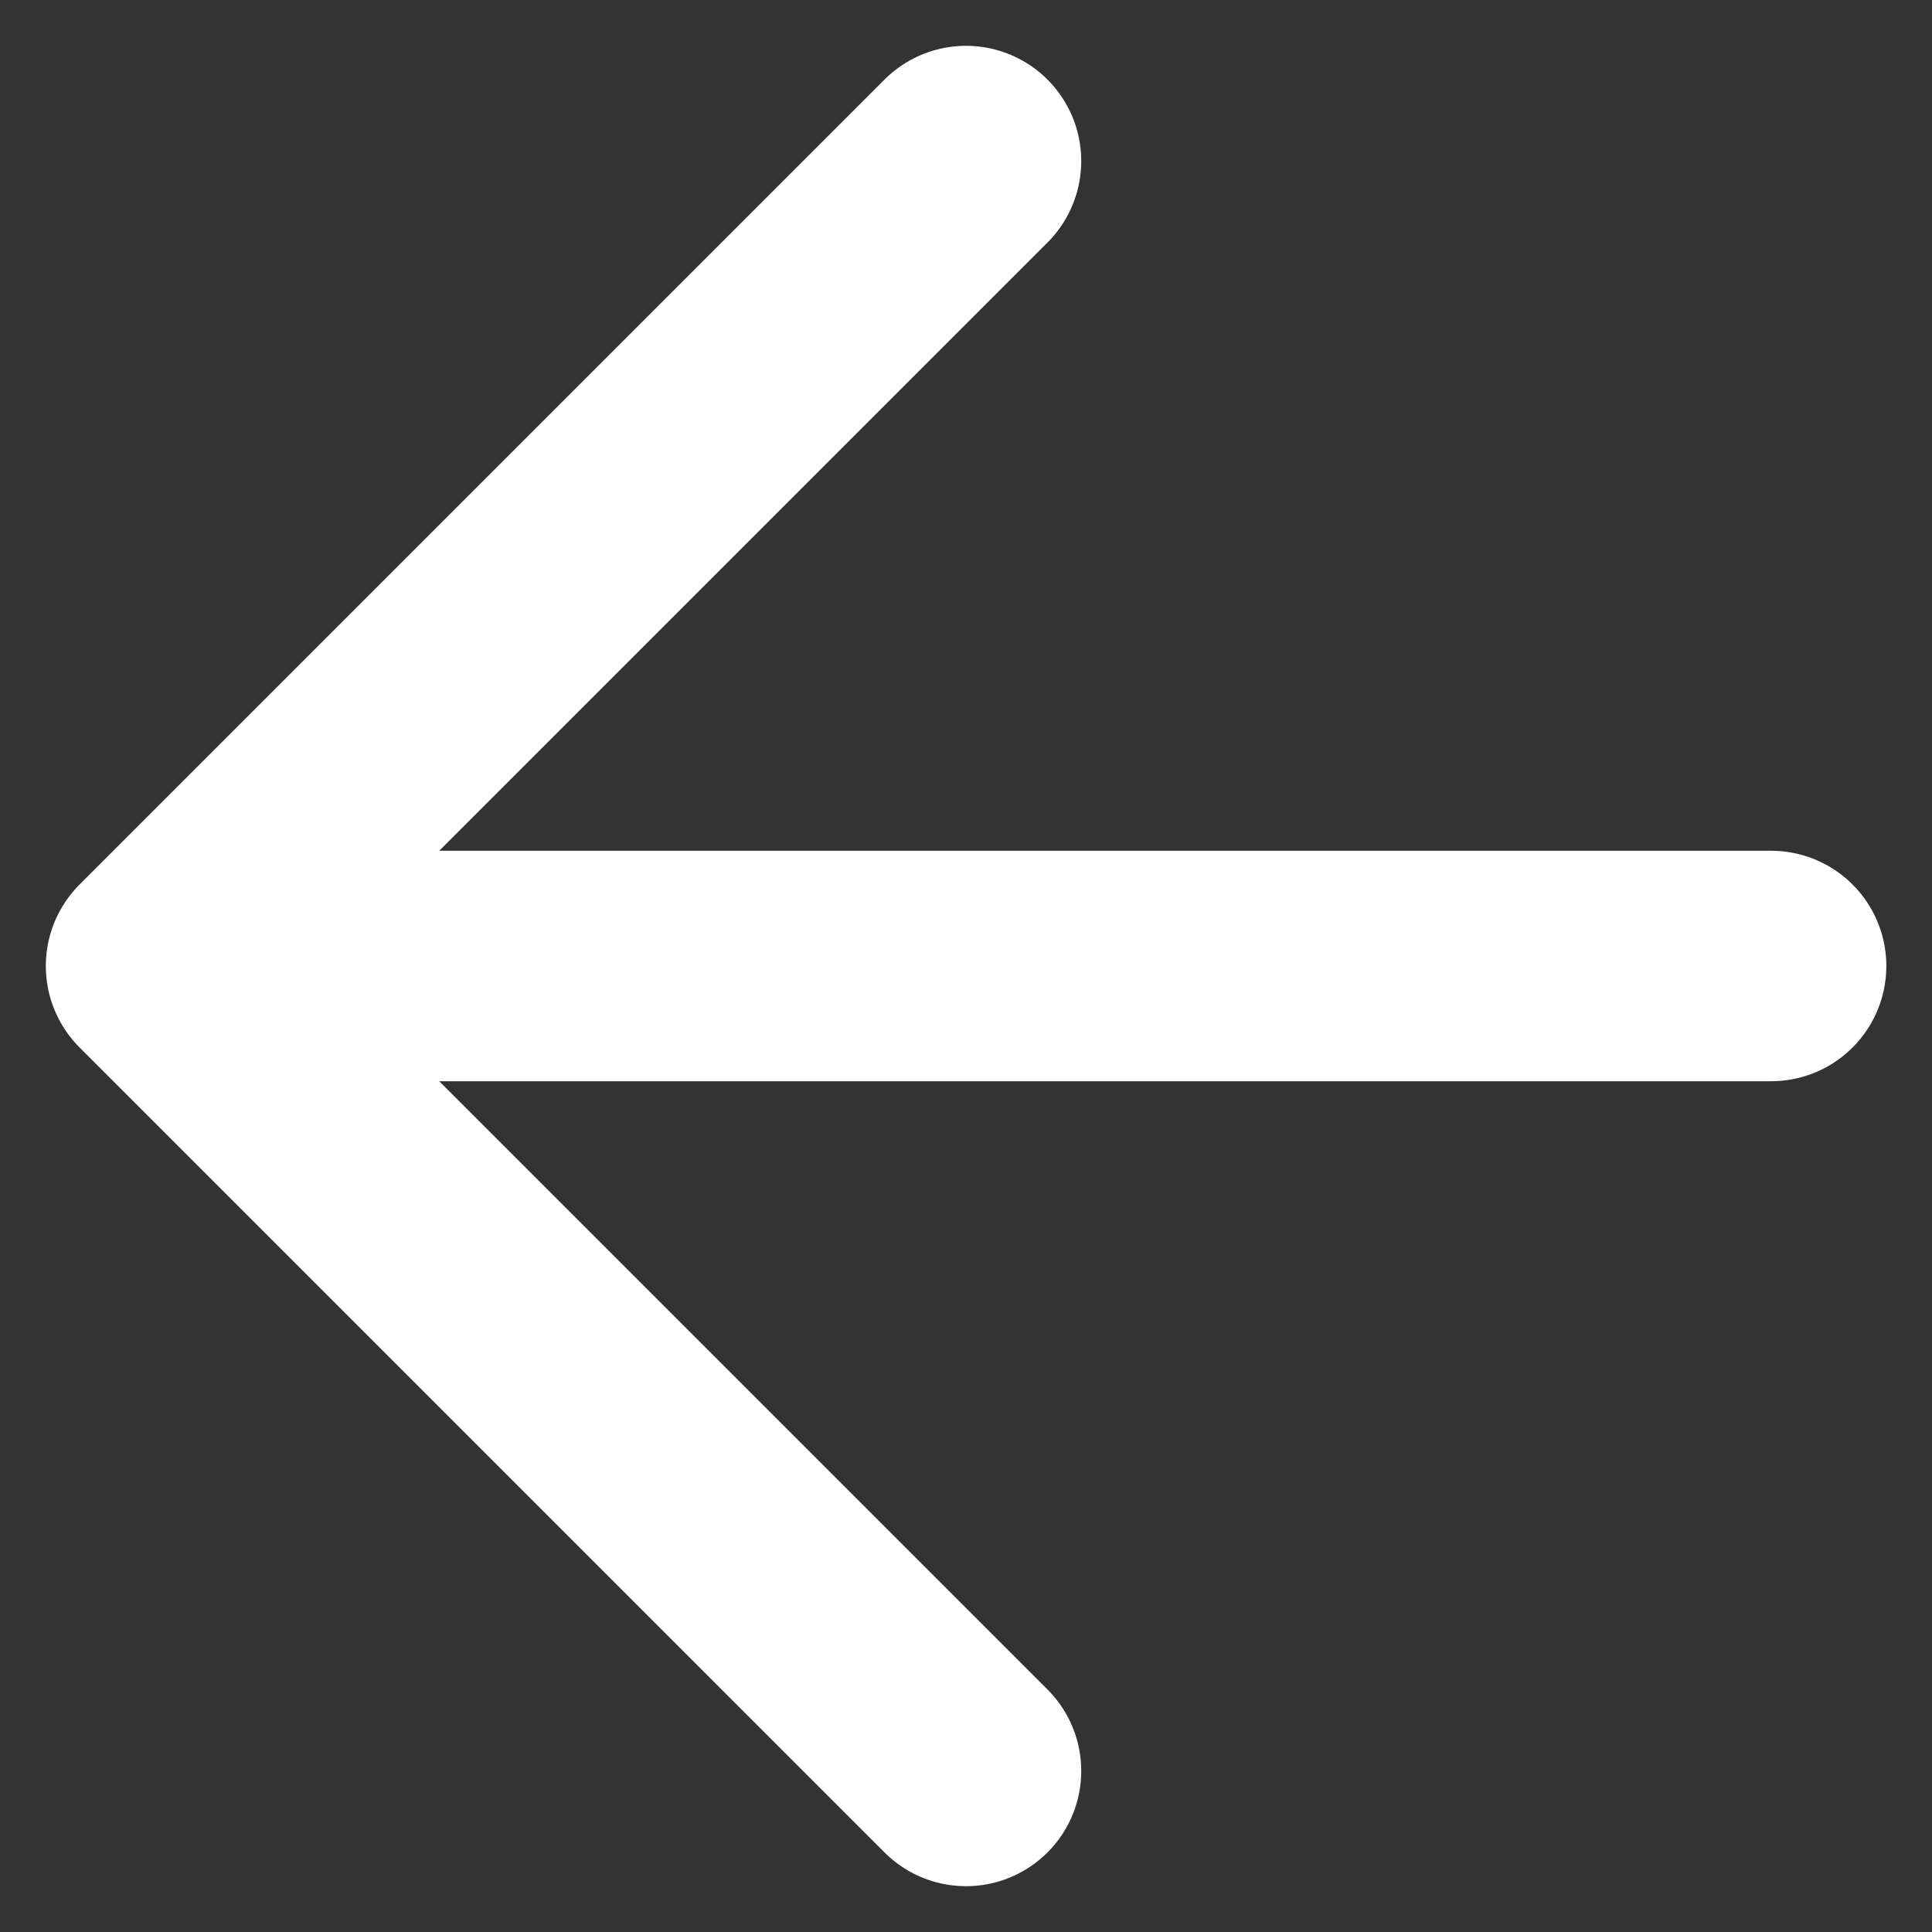 <svg width="14" height="14" viewBox="0 0 14 14" fill="none" xmlns="http://www.w3.org/2000/svg">
<rect x="0" y="0" width="14" height="14" fill="#333333" stroke="none"/>
<path d="M12.834 7H1.167M1.167 7L7 12.833M1.167 7L7 1.167" stroke="white" stroke-width="1.67" stroke-linecap="round" stroke-linejoin="round"/>
</svg>
